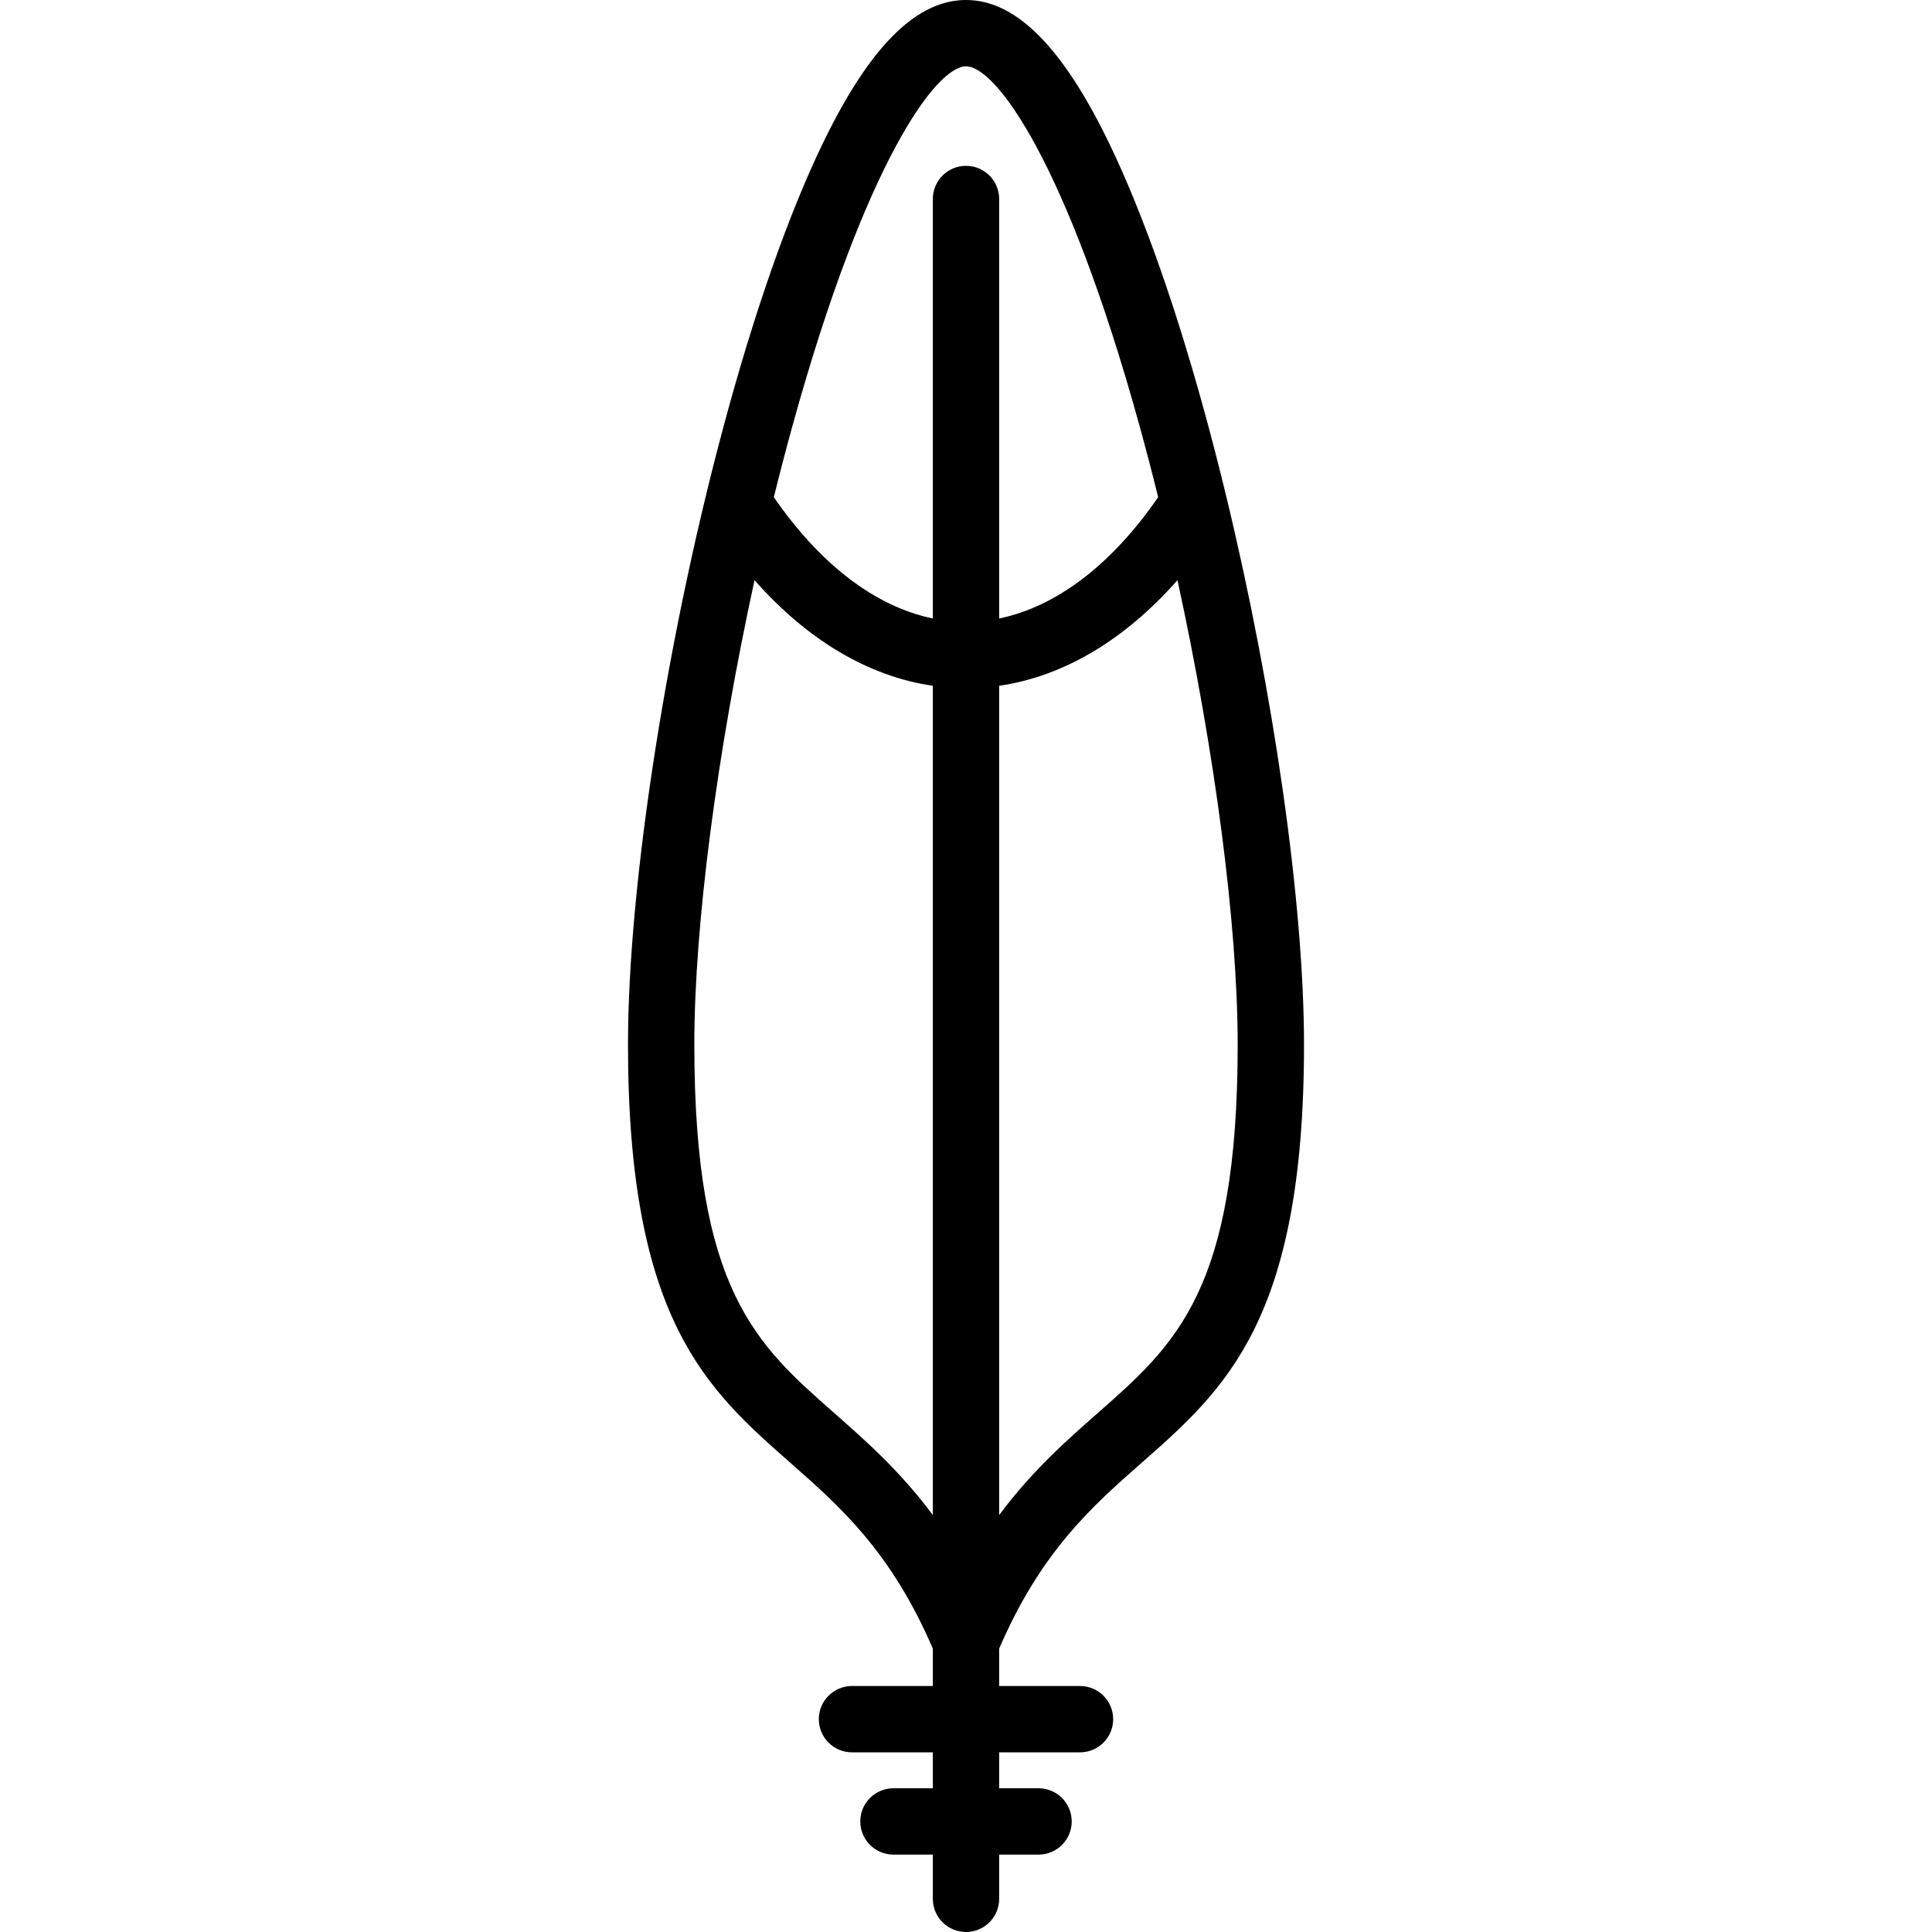 <?xml version="1.0" encoding="iso-8859-1"?>
<!-- Uploaded to: SVG Repo, www.svgrepo.com, Generator: SVG Repo Mixer Tools -->
<!DOCTYPE svg PUBLIC "-//W3C//DTD SVG 1.1//EN" "http://www.w3.org/Graphics/SVG/1.1/DTD/svg11.dtd">
<svg fill="#000000" height="800px" width="800px" version="1.1" id="Capa_1" xmlns="http://www.w3.org/2000/svg" xmlns:xlink="http://www.w3.org/1999/xlink" 
	 viewBox="0 0 466 466" xml:space="preserve">
<path d="M295.787,119.778c-0.005-0.025-0.012-0.05-0.018-0.075c-1.756-7.262-3.606-14.438-5.544-21.449
	c-7.577-27.414-15.966-50.533-24.26-66.858C255.232,10.27,244.449,0,233,0s-22.232,10.27-32.965,31.396
	c-8.294,16.325-16.683,39.444-24.26,66.858C161.238,150.845,151.472,212.631,151.472,252c0,66.371,19.019,83.104,39.155,100.82
	c11.93,10.498,24.257,21.353,34.373,44.82v9.027h-19.5c-4.418,0-8,3.582-8,8s3.582,8,8,8H225v8.666h-9.5c-4.418,0-8,3.582-8,8
	s3.582,8,8,8h9.5V458c0,4.418,3.582,8,8,8s8-3.582,8-8v-10.667h9.5c4.418,0,8-3.582,8-8s-3.582-8-8-8H241v-8.666h19.5
	c4.418,0,8-3.582,8-8s-3.582-8-8-8H241v-9.027c10.116-23.467,22.443-34.322,34.373-44.82c20.136-17.716,39.155-34.449,39.155-100.82
	C314.528,217.897,307.196,166.975,295.787,119.778z M233,16c7.191,0,24.258,23.041,41.803,86.517
	c1.577,5.706,3.093,11.523,4.548,17.402c-11.23,16.293-24.552,26.417-38.351,29.256V48c0-4.418-3.582-8-8-8s-8,3.582-8,8v101.175
	c-13.799-2.84-27.122-12.964-38.351-29.257c1.455-5.879,2.971-11.696,4.548-17.401C208.742,39.041,225.809,16,233,16z
	 M201.196,340.809c-18.842-16.578-33.724-29.672-33.724-88.809c0-29.082,5.568-71.001,14.52-112.06
	c12.748,14.45,27.511,23.221,43.008,25.473V365.44C217.113,354.82,208.852,347.544,201.196,340.809z M264.804,340.809
	c-7.656,6.736-15.917,14.011-23.804,24.631V165.413c15.497-2.252,30.26-11.023,43.008-25.473
	c8.953,41.059,14.52,82.979,14.52,112.061C298.528,311.137,283.646,324.23,264.804,340.809z"/>
</svg>